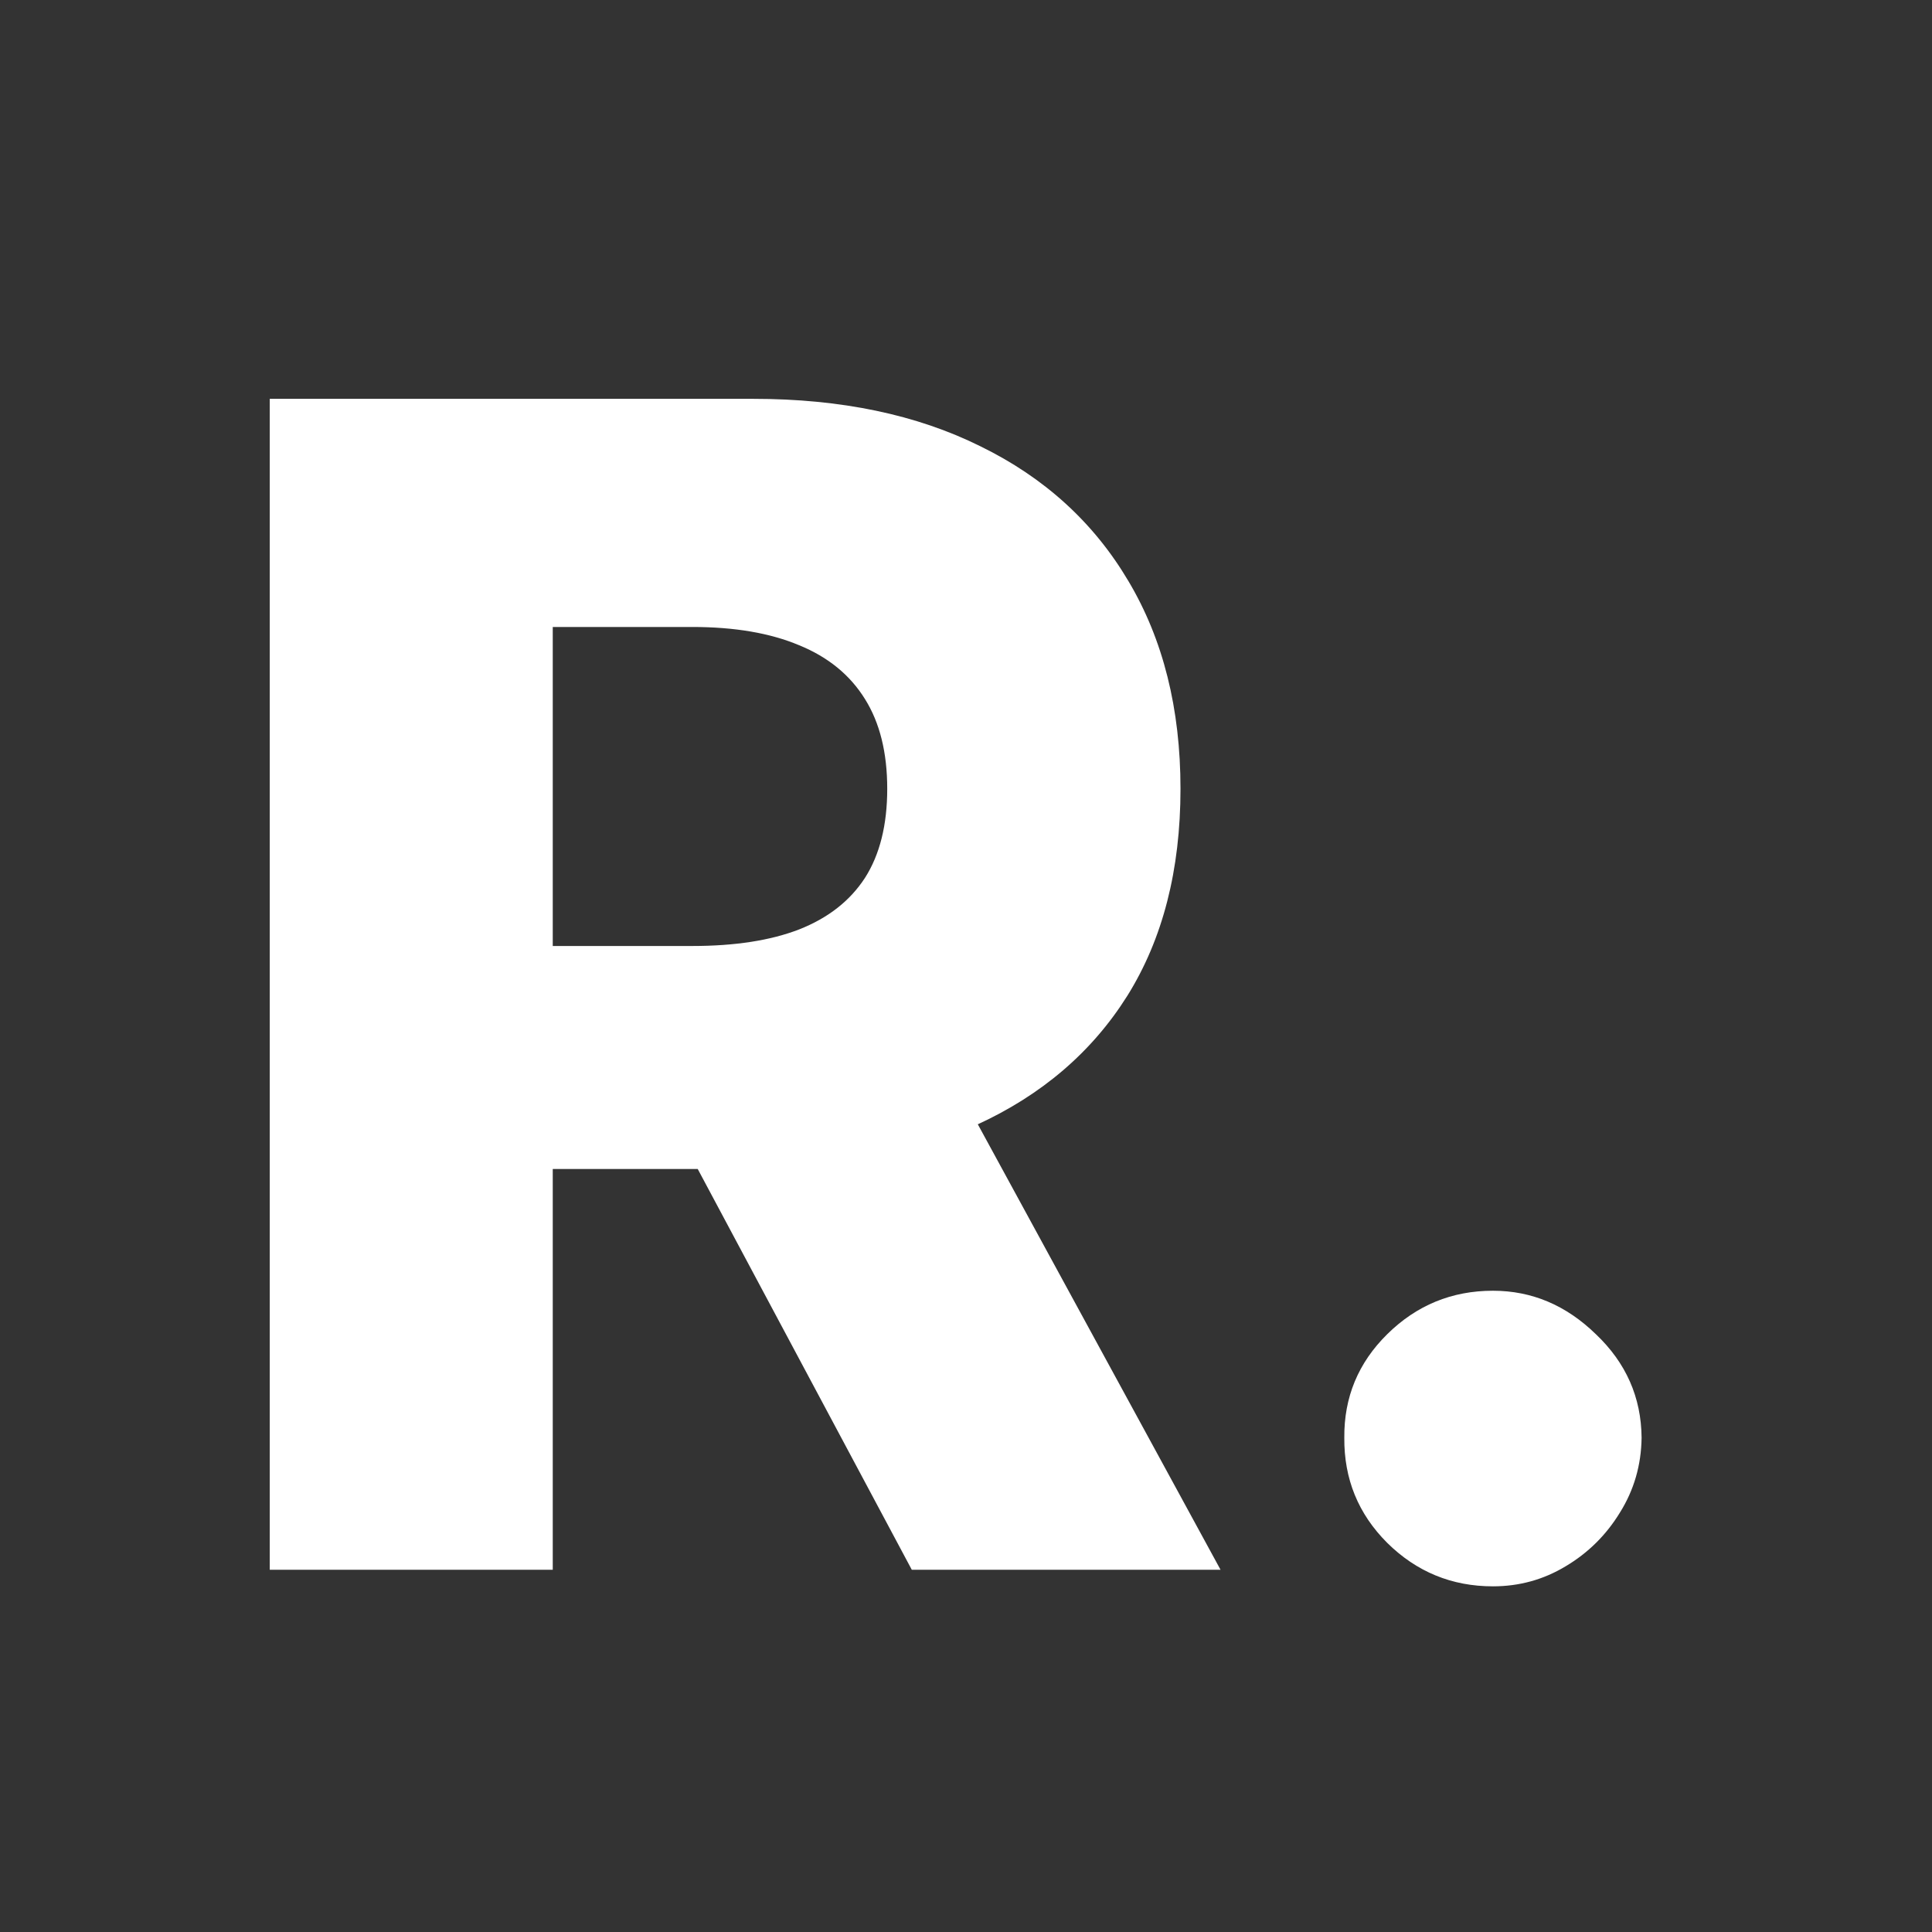 <svg width="48" height="48" viewBox="0 0 48 48" fill="none" xmlns="http://www.w3.org/2000/svg">
<rect x="0" y="0" width="48" height="48" fill="#333333" stroke="none"/>
<path d="M6.702 39V9.909H18.719C20.897 9.909 22.776 10.302 24.358 11.088C25.949 11.865 27.175 12.982 28.037 14.44C28.899 15.889 29.329 17.608 29.329 19.597C29.329 21.614 28.889 23.328 28.009 24.739C27.128 26.14 25.878 27.21 24.259 27.949C22.639 28.678 20.722 29.043 18.506 29.043H10.906V23.503H17.199C18.259 23.503 19.145 23.366 19.855 23.091C20.575 22.807 21.119 22.381 21.489 21.812C21.858 21.235 22.043 20.496 22.043 19.597C22.043 18.697 21.858 17.954 21.489 17.366C21.119 16.77 20.575 16.325 19.855 16.031C19.135 15.728 18.25 15.577 17.199 15.577H13.733V39H6.702ZM23.079 25.704L30.324 39H22.653L15.551 25.704H23.079ZM37.092 39.412C36.07 39.412 35.194 39.052 34.465 38.332C33.745 37.613 33.39 36.742 33.399 35.719C33.39 34.715 33.745 33.858 34.465 33.148C35.194 32.428 36.07 32.068 37.092 32.068C38.058 32.068 38.91 32.428 39.649 33.148C40.397 33.858 40.776 34.715 40.785 35.719C40.776 36.401 40.596 37.021 40.246 37.58C39.905 38.138 39.455 38.583 38.896 38.915C38.347 39.246 37.746 39.412 37.092 39.412Z" fill="white"/>
</svg>
